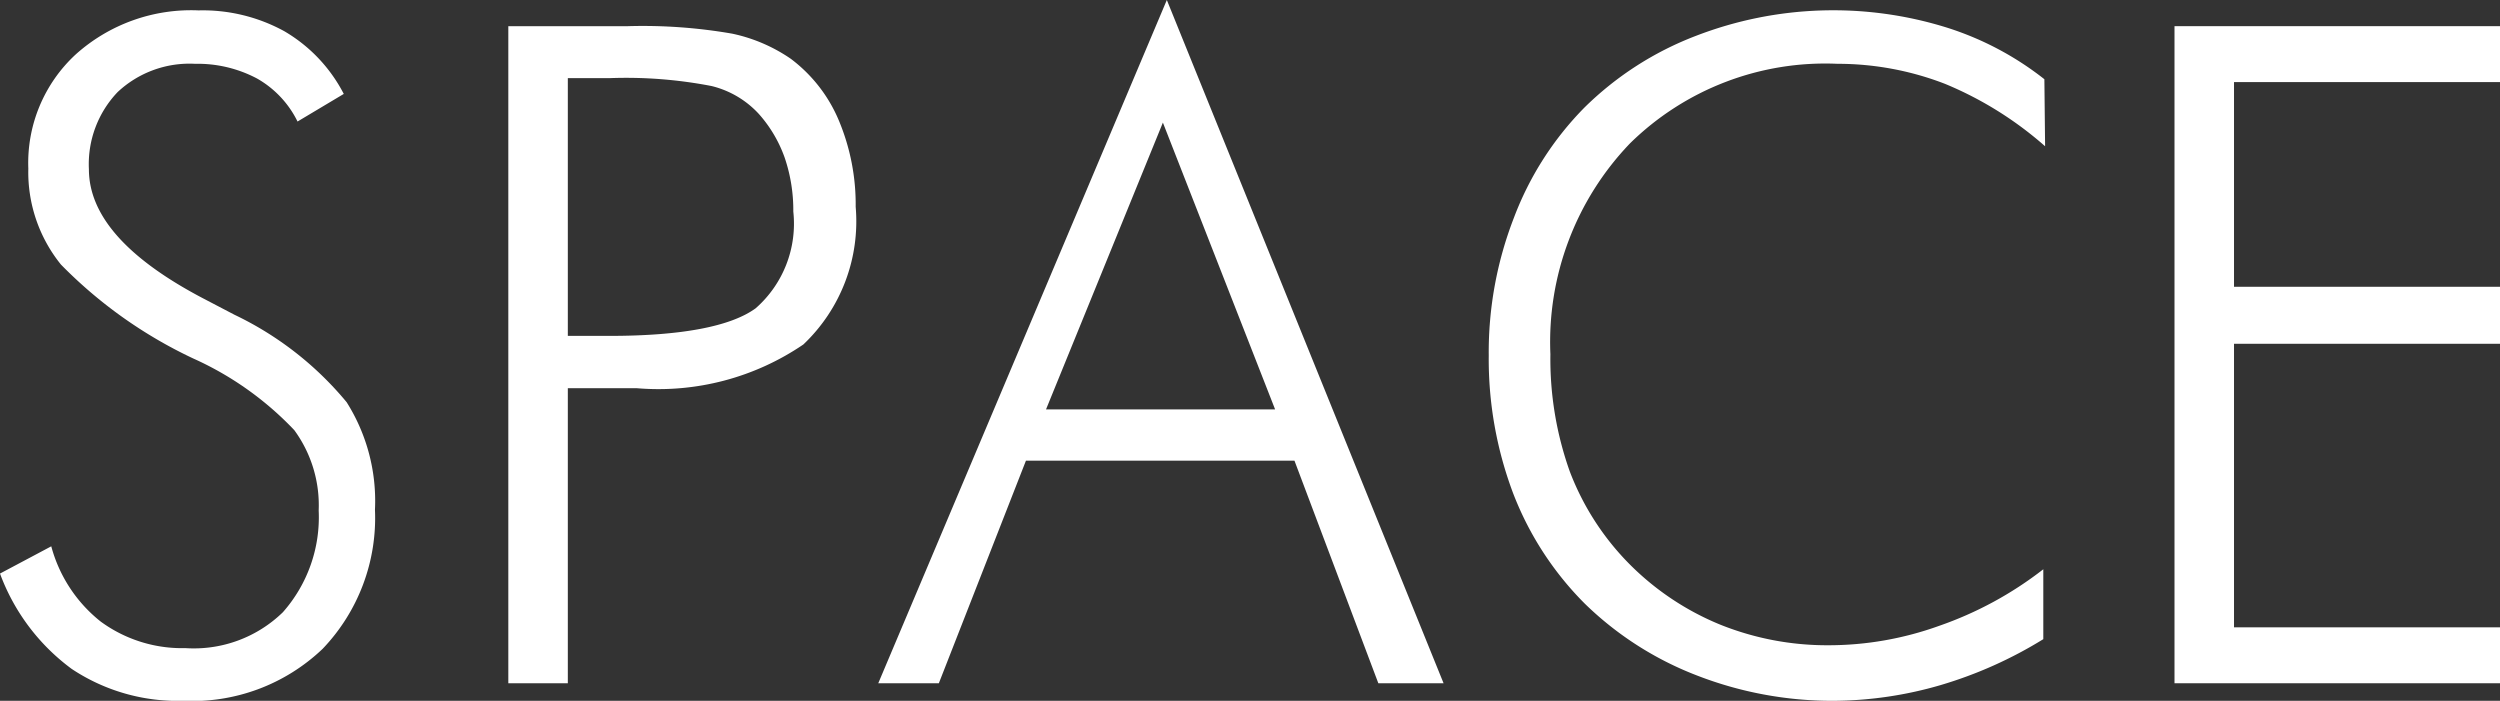 <?xml version="1.0" encoding="UTF-8"?> <svg xmlns="http://www.w3.org/2000/svg" width="69.74" height="19.55" viewBox="0 0 69.74 19.55"><rect x="0" y="0" width="69.74" height="19.55" fill="#333333" stroke="none"/><defs><style>.cls-1{fill:#fff;}</style></defs><title>menu_space</title><g id="レイヤー_2" data-name="レイヤー 2"><g id="レイヤー_1-2" data-name="レイヤー 1"><path class="cls-1" d="M0,16l1.43-.76a4,4,0,0,0,1.38,2.1,3.84,3.84,0,0,0,2.36.74,3.56,3.56,0,0,0,2.72-1,4,4,0,0,0,1-2.84A3.55,3.55,0,0,0,8.21,12a8.91,8.91,0,0,0-2.82-2A12.77,12.77,0,0,1,1.7,7.38,4.1,4.1,0,0,1,.79,4.7,4.12,4.12,0,0,1,2.11,1.52,4.82,4.82,0,0,1,5.54.29,4.73,4.73,0,0,1,7.93.87,4.32,4.32,0,0,1,9.59,2.62L8.3,3.39a2.79,2.79,0,0,0-1.13-1.2,3.54,3.54,0,0,0-1.73-.41,2.93,2.93,0,0,0-2.16.79,2.91,2.91,0,0,0-.8,2.15q0,1.93,3.18,3.6l.88.46a9.2,9.2,0,0,1,3.13,2.44,5.16,5.16,0,0,1,.79,3A5.28,5.28,0,0,1,9,18.1,5.27,5.27,0,0,1,5.1,19.55,5.33,5.33,0,0,1,2,18.66,5.79,5.79,0,0,1,0,16Z"></path><path class="cls-1" d="M14.18,19.06V.73h3.34a14.5,14.5,0,0,1,2.91.21,4.55,4.55,0,0,1,1.63.7A4.16,4.16,0,0,1,23.4,3.36a6.06,6.06,0,0,1,.47,2.41,4.73,4.73,0,0,1-1.46,3.84,7.18,7.18,0,0,1-4.64,1.22H15.84v8.23Zm1.66-9.69H17c2,0,3.38-.26,4.08-.77a3.14,3.14,0,0,0,1.05-2.7,4.54,4.54,0,0,0-.24-1.5,3.68,3.68,0,0,0-.72-1.22,2.64,2.64,0,0,0-1.32-.78A12.51,12.51,0,0,0,17,2.18H15.84Z"></path><path class="cls-1" d="M24.5,19.06,32.55,0l7.72,19.06H38.45l-2.34-6.21H28.62l-2.43,6.21Zm4.68-7.64h6.39l-3.13-8Z"></path><path class="cls-1" d="M57.05,4.08a10,10,0,0,0-2.79-1.74,8.29,8.29,0,0,0-3-.56A7.77,7.77,0,0,0,45.47,4a8,8,0,0,0-2.22,5.88,9.35,9.35,0,0,0,.54,3.27,7.41,7.41,0,0,0,1.66,2.58A7.65,7.65,0,0,0,48,17.43,8,8,0,0,0,51,18a9.1,9.1,0,0,0,3.09-.54A10.14,10.14,0,0,0,57,15.88v1.95a11.82,11.82,0,0,1-2.86,1.28,10.83,10.83,0,0,1-3,.44,10.43,10.43,0,0,1-3.81-.71,9.21,9.21,0,0,1-3.12-2,8.84,8.84,0,0,1-2-3.08,10.61,10.61,0,0,1-.68-3.84,10.36,10.36,0,0,1,.7-3.84A8.79,8.79,0,0,1,44.2,3a9,9,0,0,1,3.11-2,10.64,10.64,0,0,1,7-.23,8.56,8.56,0,0,1,2.72,1.44Z"></path><path class="cls-1" d="M60.66,19.06V.73h9.08V2.29H62.32V8h7.42V9.59H62.32V17.5h7.42v1.56Z"></path></g></g></svg> 